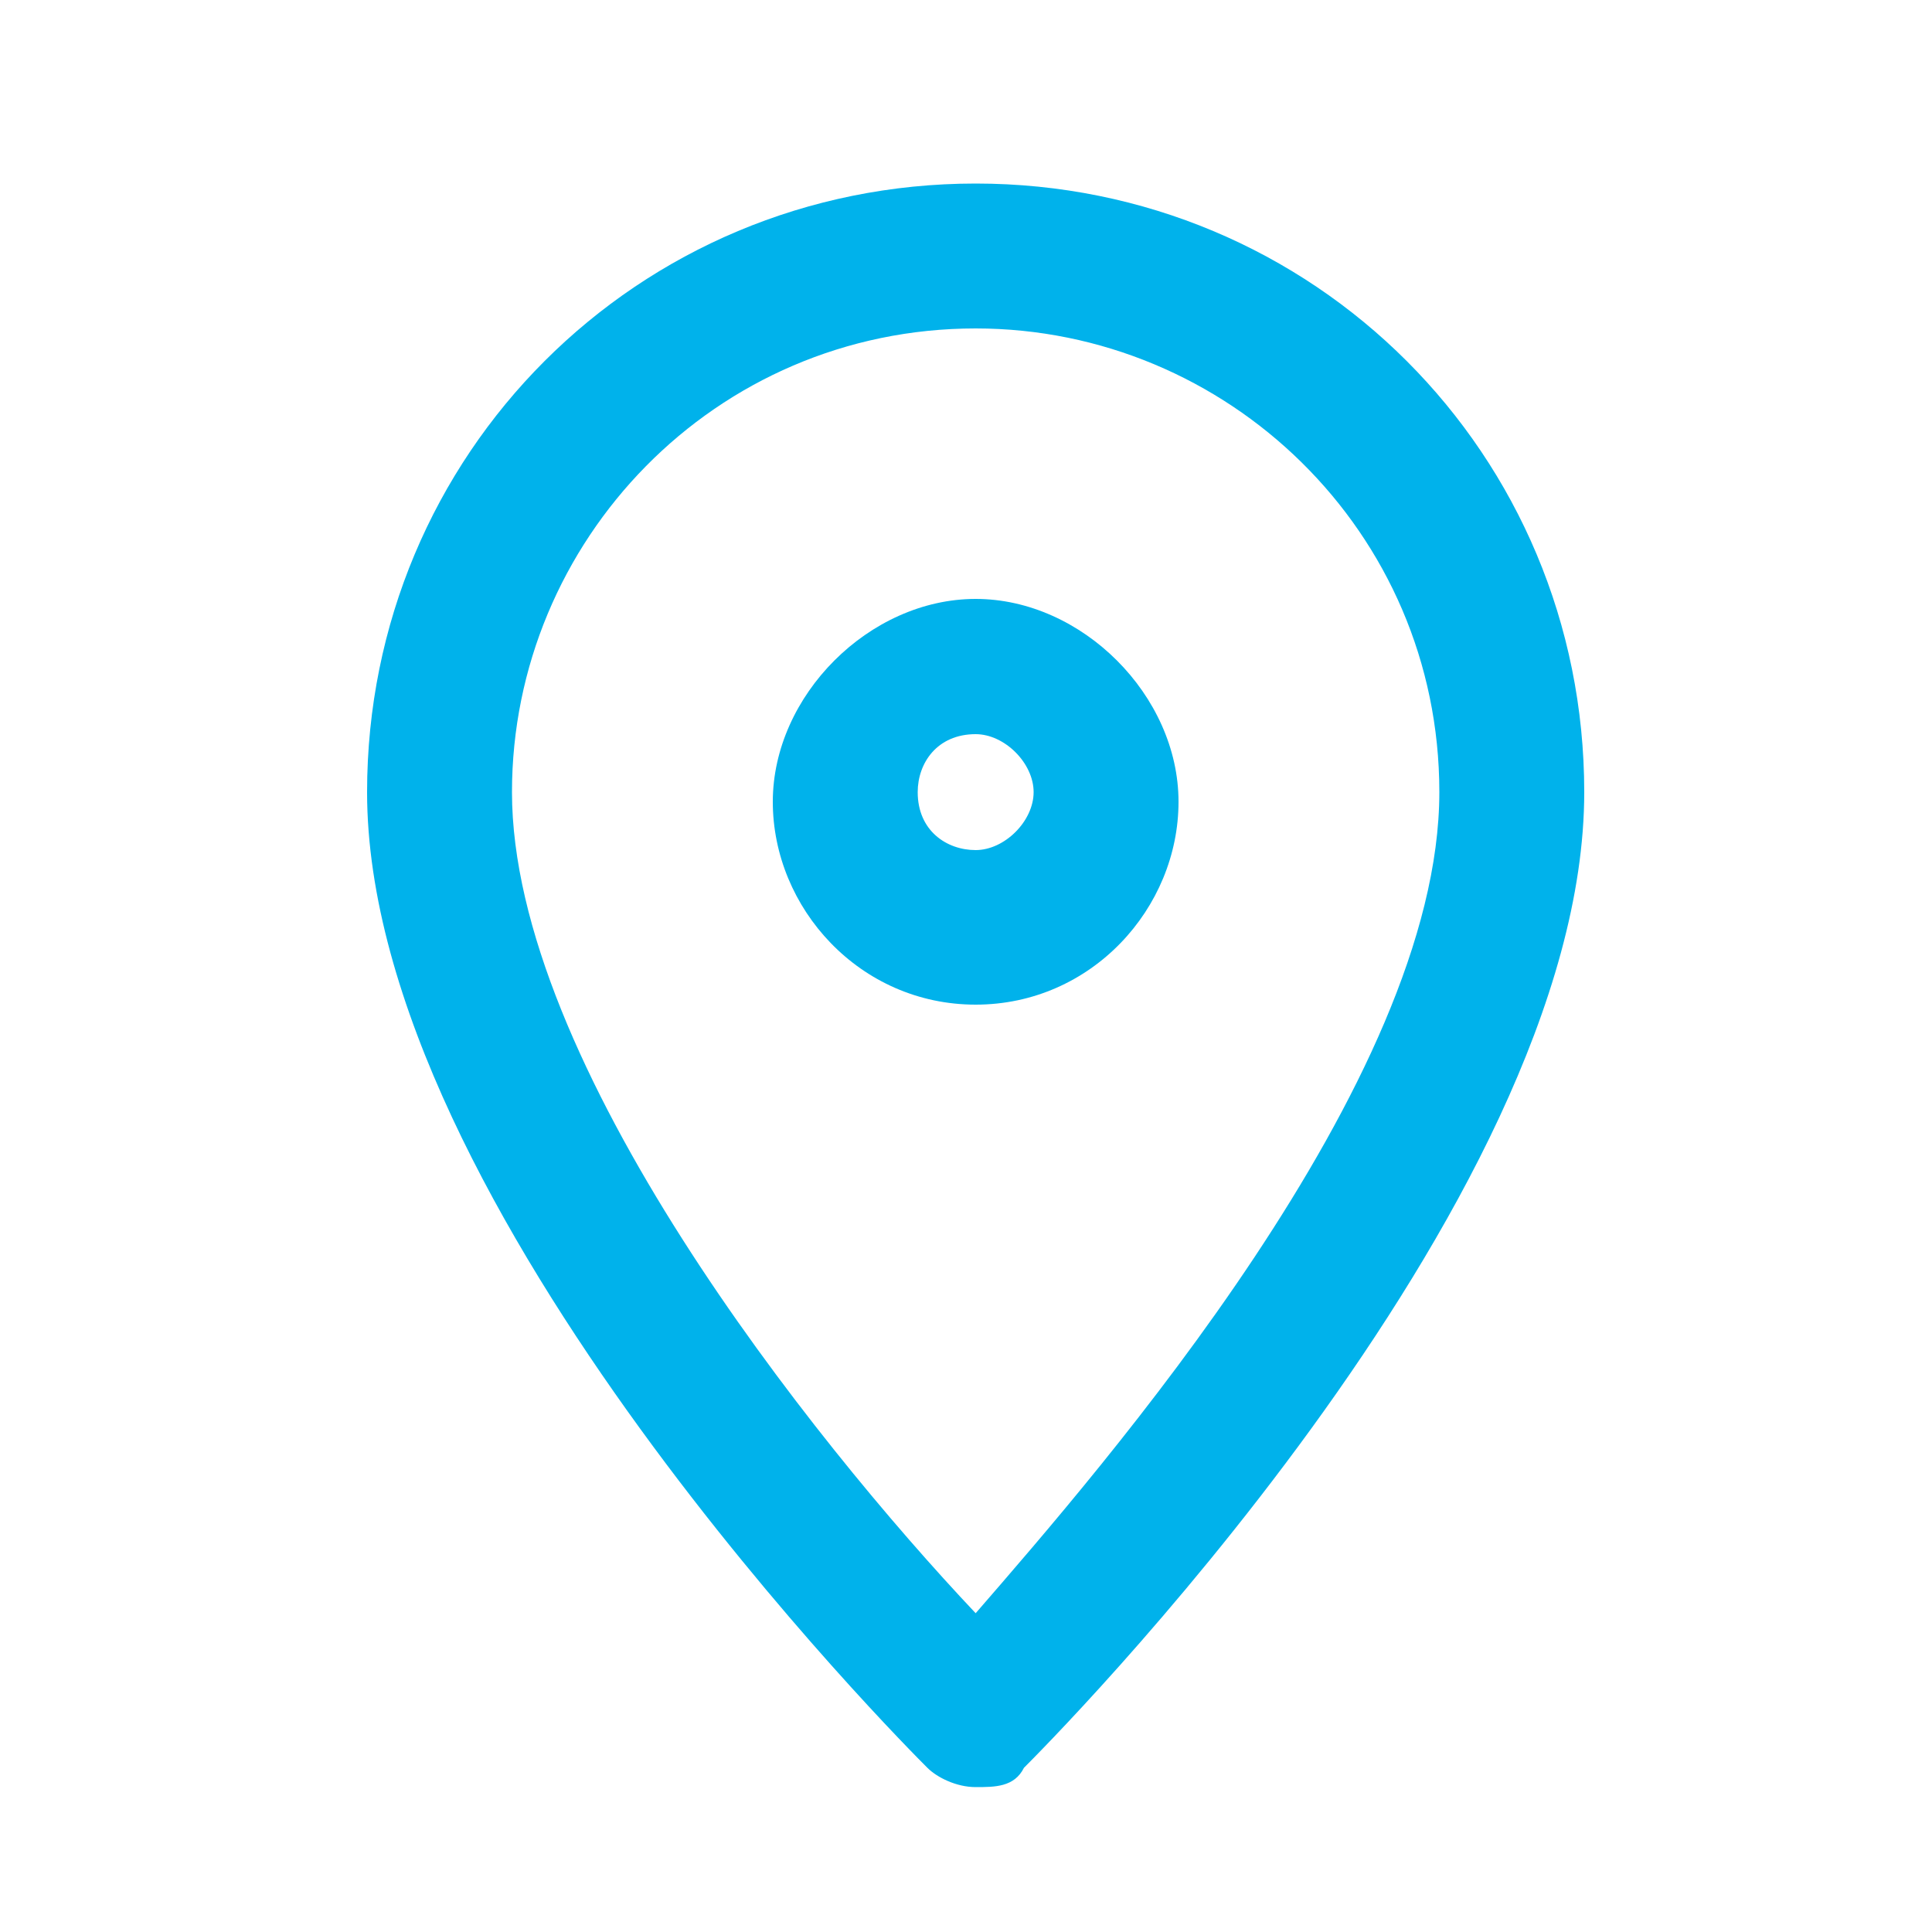 <?xml version="1.0" encoding="utf-8"?>
<!-- Generator: Adobe Illustrator 25.0.1, SVG Export Plug-In . SVG Version: 6.00 Build 0)  -->
<svg version="1.1" xmlns="http://www.w3.org/2000/svg" xmlns:xlink="http://www.w3.org/1999/xlink" x="0px"
	 y="0px" viewBox="0 0 20 20" enable-background="new 0 0 20 20" xml:space="preserve" width="20px" height="20px">
<g>
	<path fill="#00B2EB" d="M10.1,18.5c-0.2,0-0.4-0.1-0.5-0.2c-0.2-0.2-5.8-5.8-5.8-10.1c0-3.5,2.8-6.3,6.3-6.3c3.5,0,6.3,2.8,6.3,6.3
		c0,4.3-5.6,9.9-5.8,10.1C10.5,18.5,10.3,18.5,10.1,18.5z M10.1,3.4c-2.7,0-4.8,2.2-4.8,4.8c0,2.8,3.1,6.7,4.8,8.5
		c1.3-1.5,4.8-5.5,4.8-8.5C14.9,5.5,12.7,3.4,10.1,3.4z"/>
	<path fill="#00B2EB" d="M10.1,10.4c-1.2,0-2.1-1-2.1-2.1s1-2.1,2.1-2.1s2.1,1,2.1,2.1S11.3,10.4,10.1,10.4z M10.1,7.6
		c-0.4,0-0.6,0.3-0.6,0.6c0,0.4,0.3,0.6,0.6,0.6s0.6-0.3,0.6-0.6C10.7,7.9,10.4,7.6,10.1,7.6z"/>
</g>
<g>
</g>
<g>
</g>
<g>
</g>
<g>
</g>
<g>
</g>
<g>
</g>
<g>
</g>
<g>
</g>
<g>
</g>
<g>
</g>
<g>
</g>
<g>
</g>
<g>
</g>
<g>
</g>
<g>
</g>
</svg>
